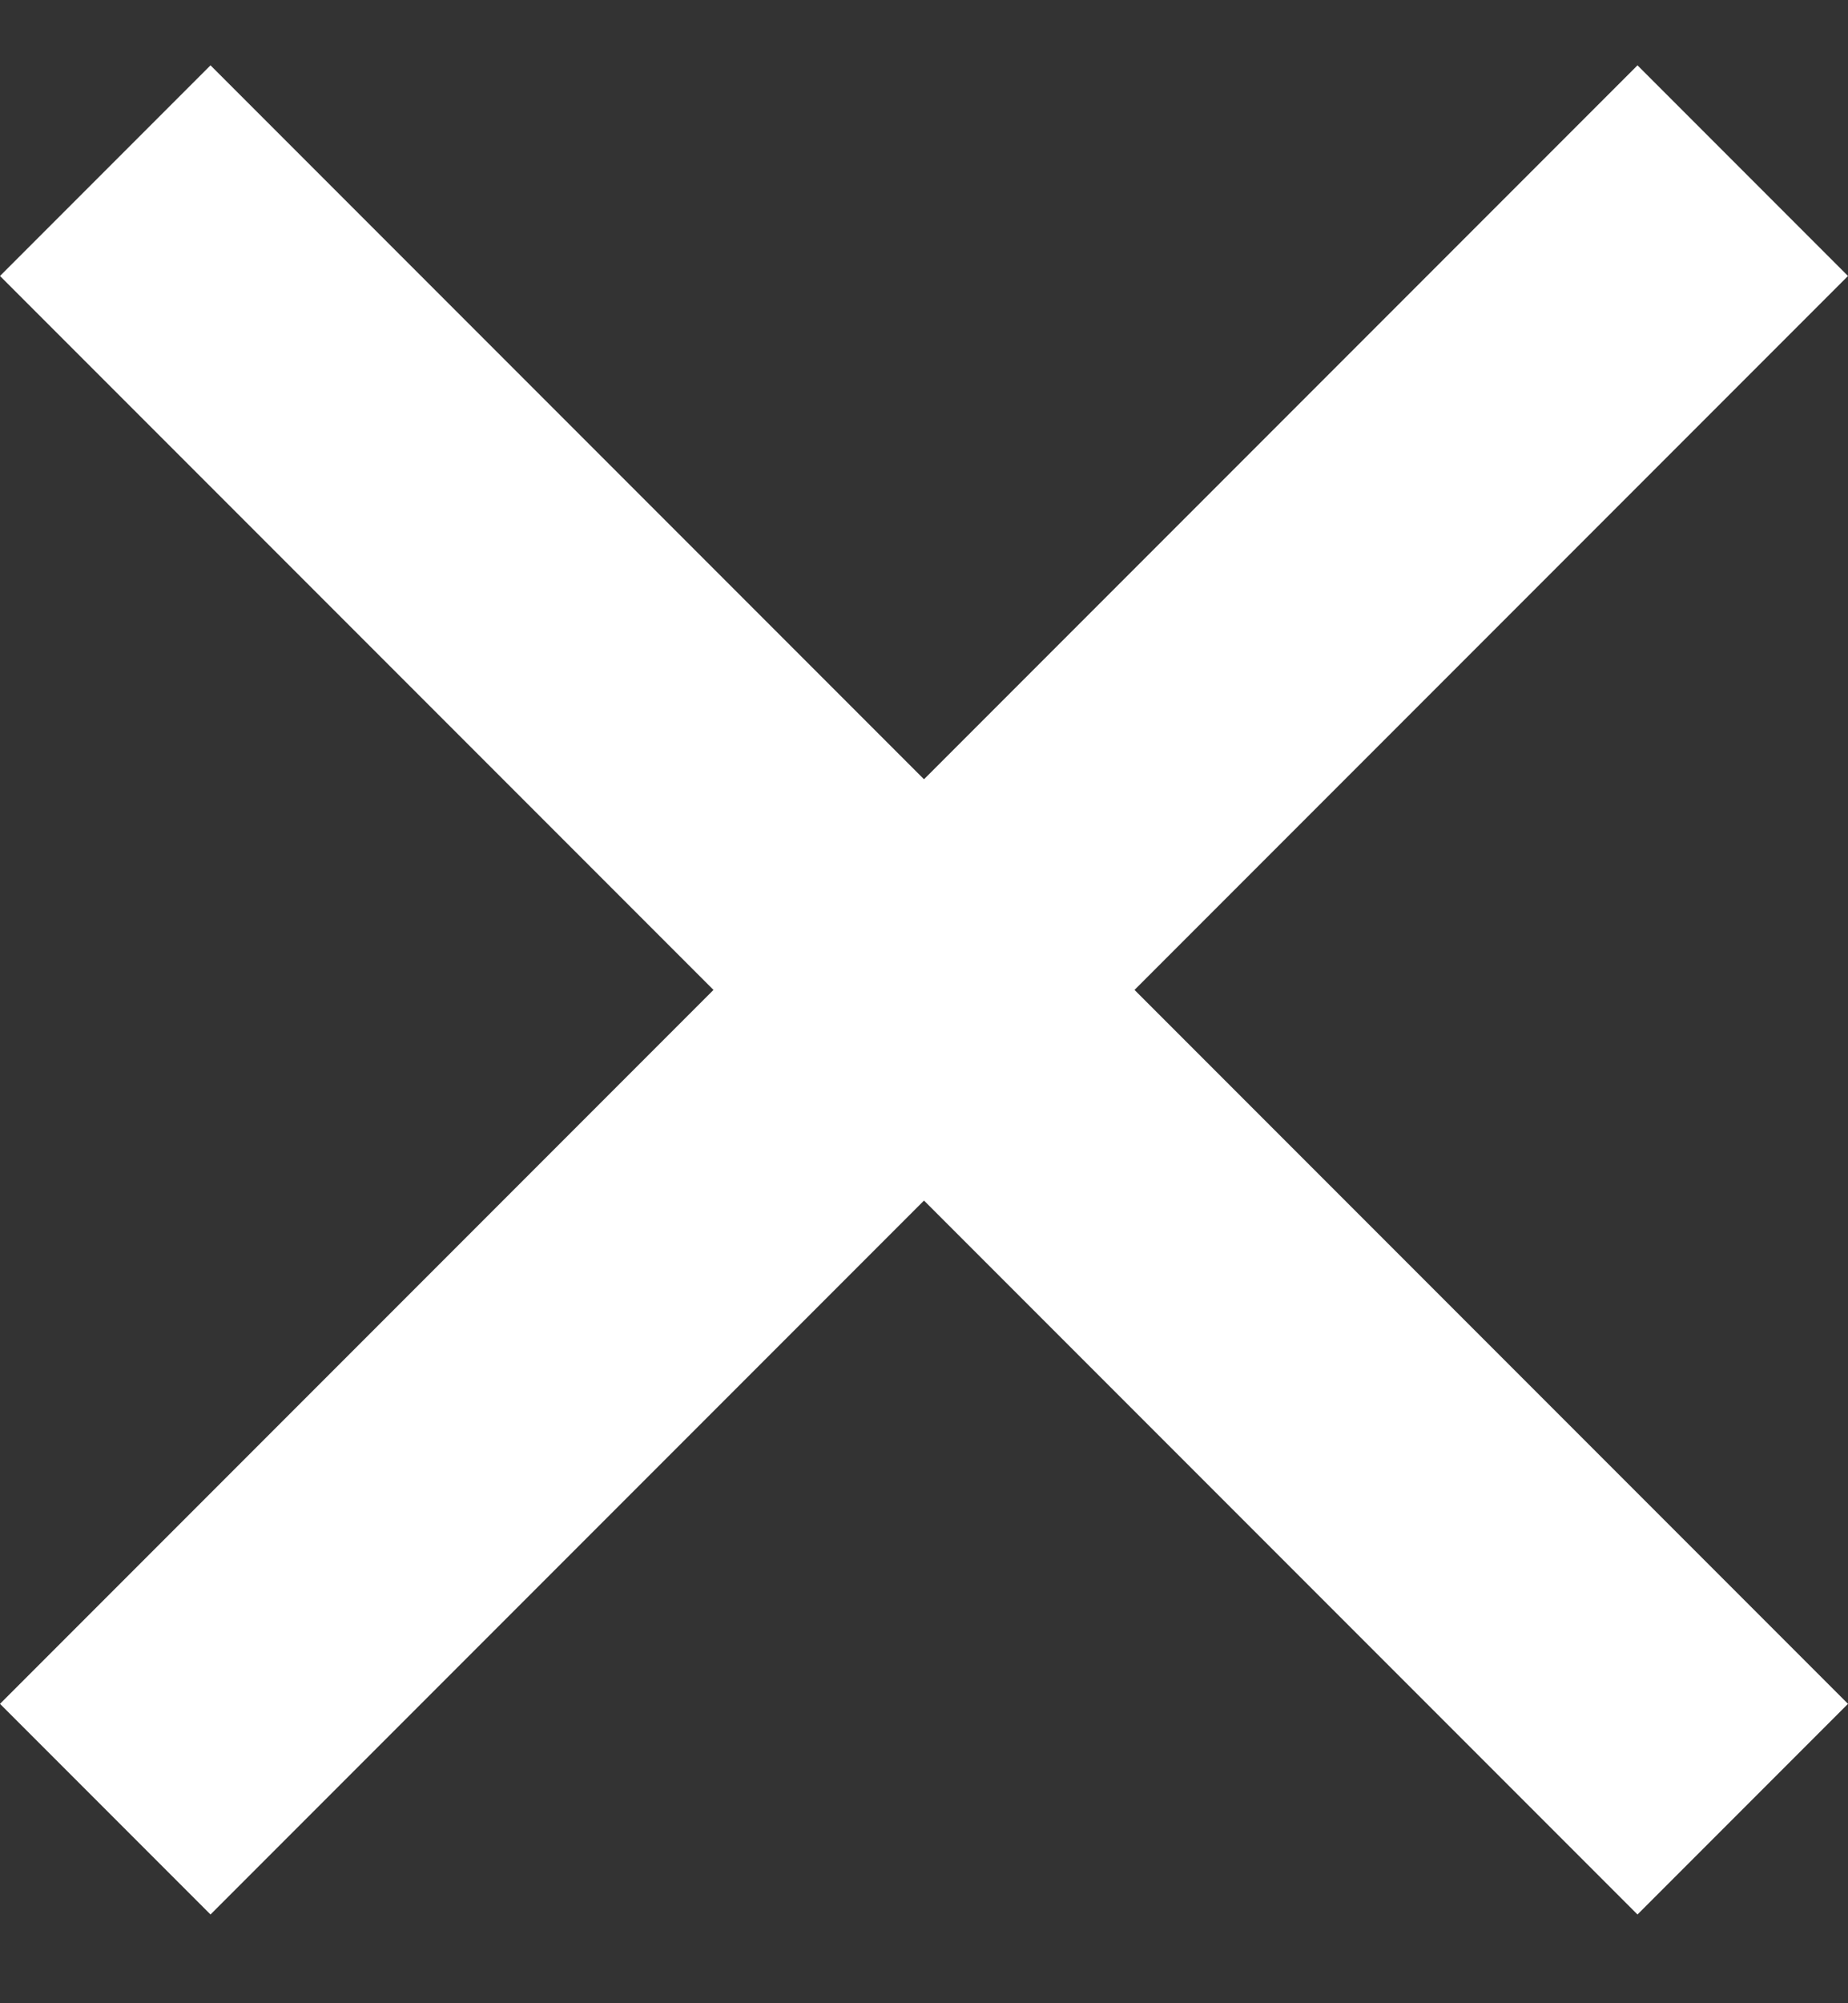 <svg width="12" height="13" viewBox="0 0 12 13" fill="none" xmlns="http://www.w3.org/2000/svg">
<rect x="0" y="0" width="12" height="13" fill="#333333" stroke="none"/>
<path fill-rule="evenodd" clip-rule="evenodd" d="M4.633 6.424L0 1.791L1.367 0.424L6 5.057L10.633 0.424L12 1.791L7.367 6.424L12 11.057L10.633 12.424L6 7.791L1.367 12.424L0 11.057L4.633 6.424Z" fill="white"/>
</svg>
